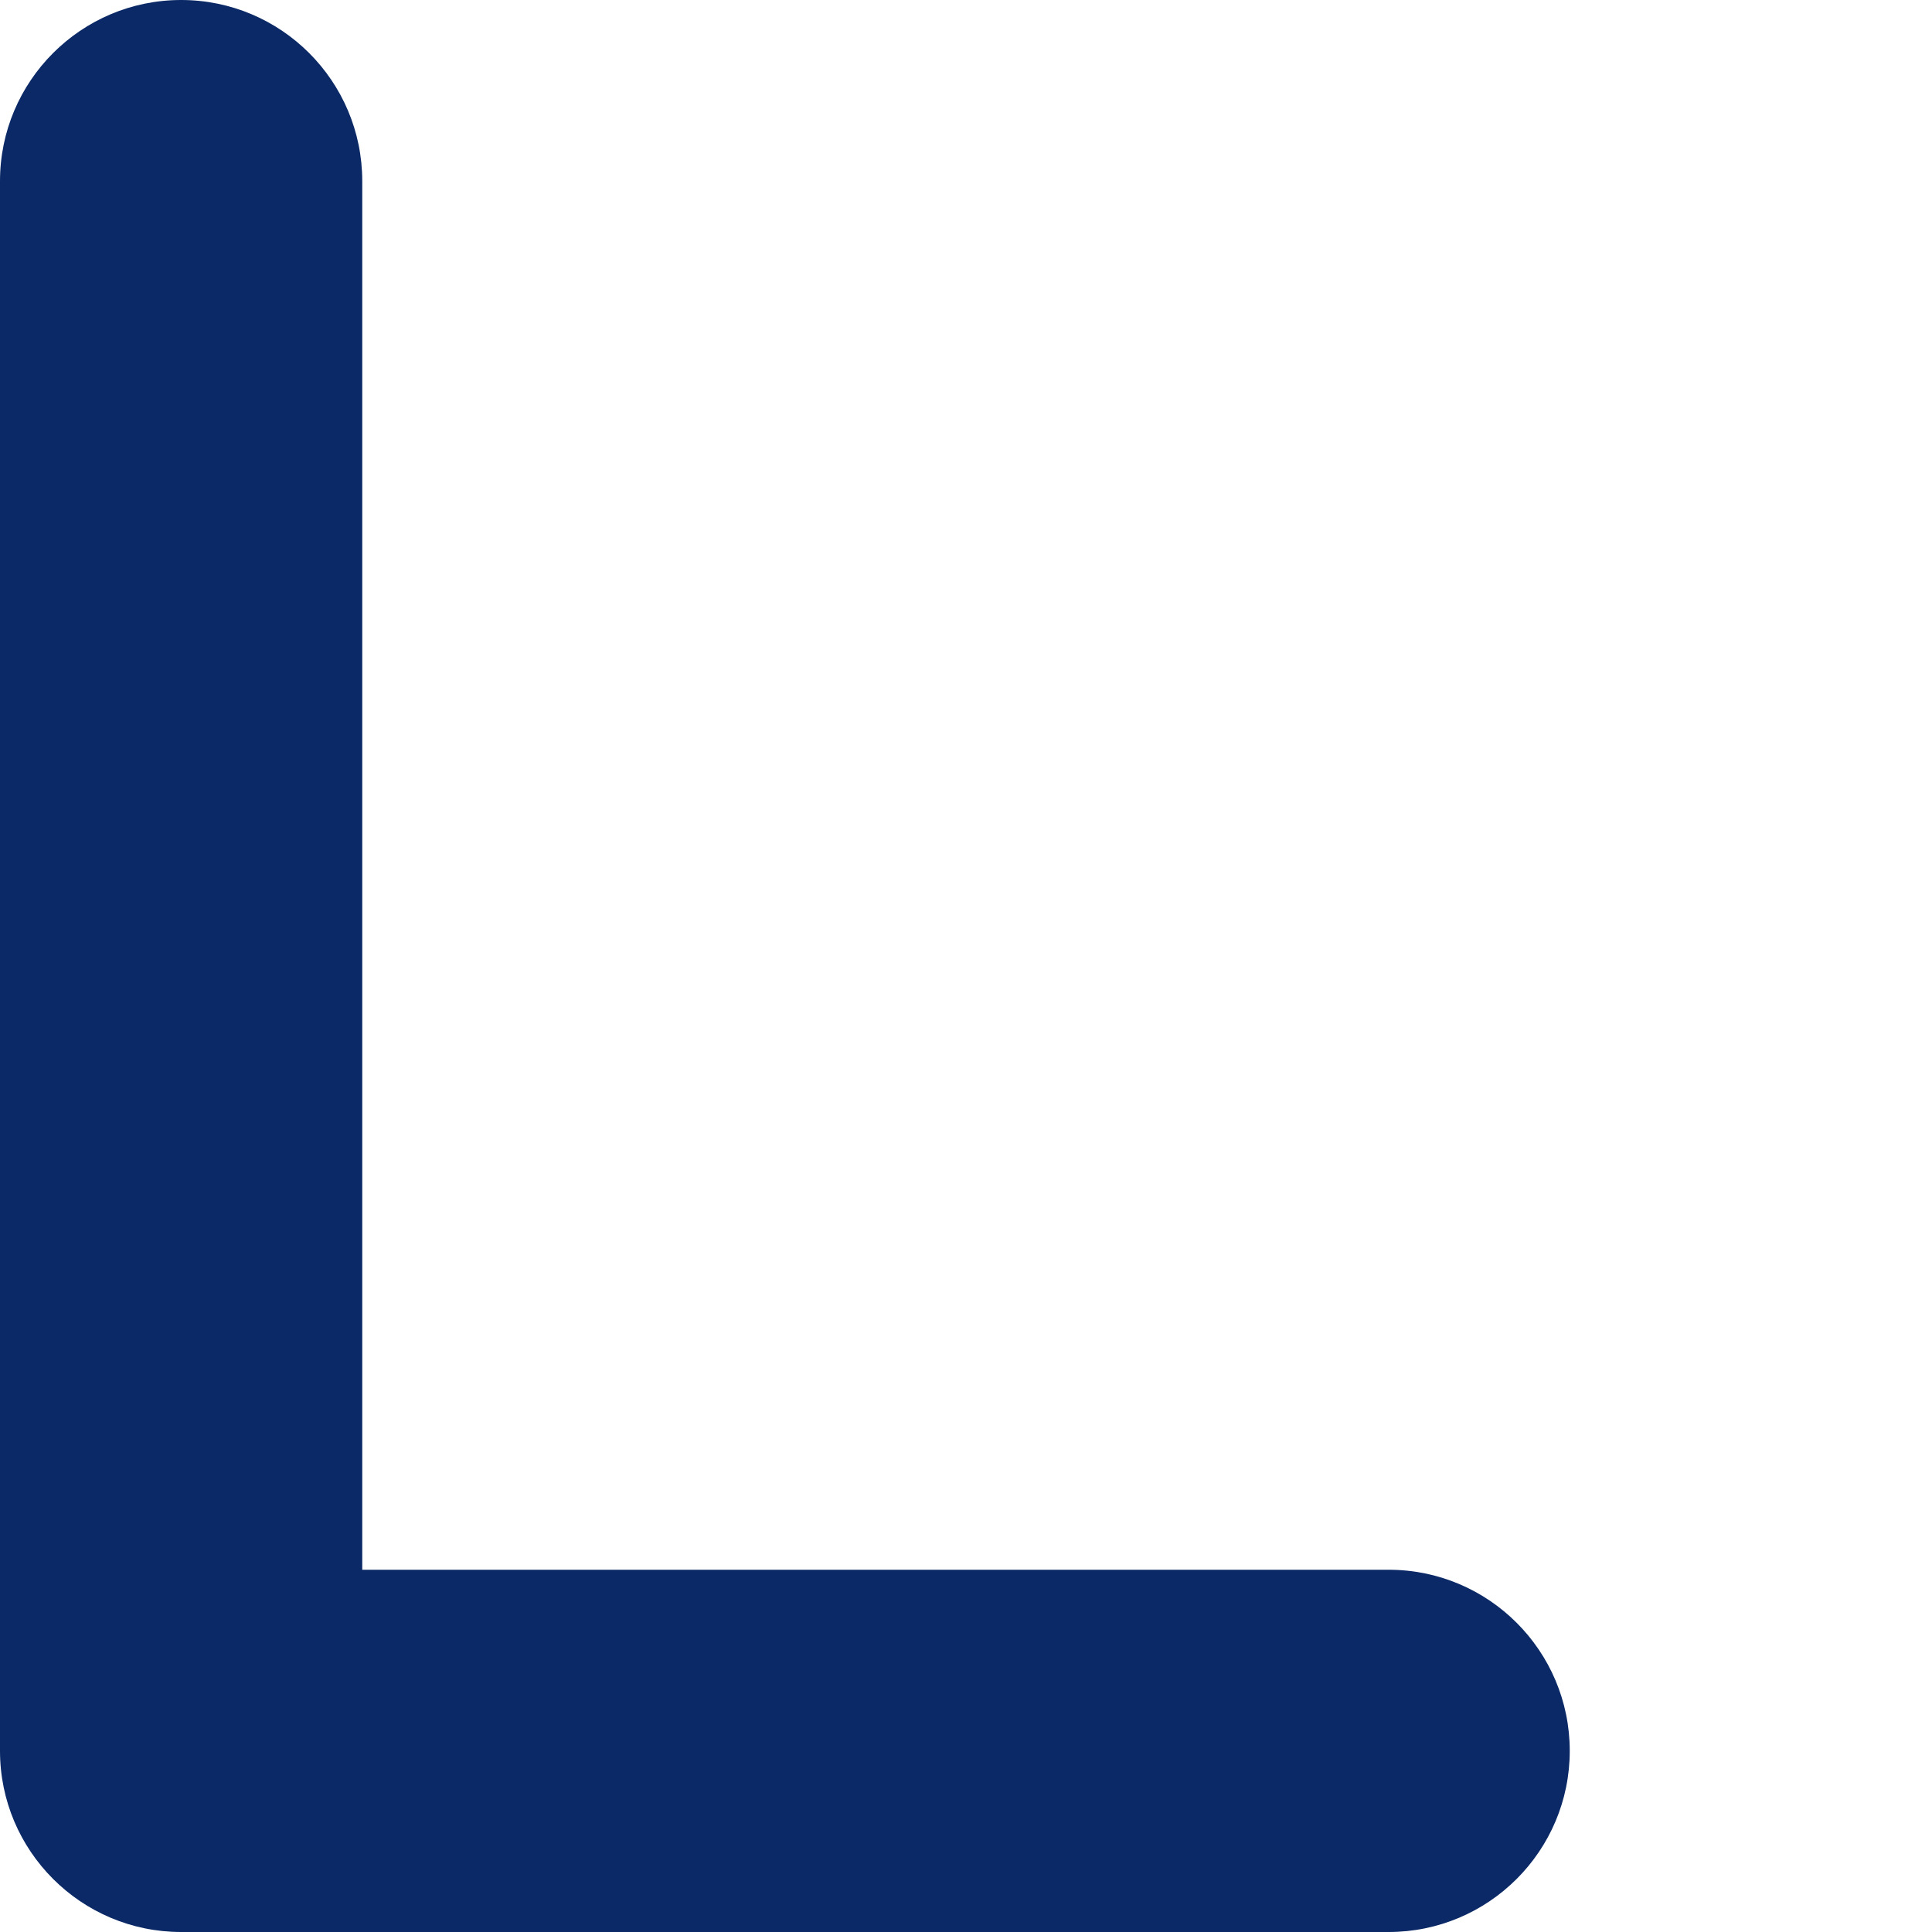<?xml version="1.0" encoding="utf-8"?>
<svg xmlns="http://www.w3.org/2000/svg" fill="none" height="100%" overflow="visible" preserveAspectRatio="none" style="display: block;" viewBox="0 0 4 4" width="100%">
<path clip-rule="evenodd" d="M0.375 0C0.582 0 0.75 0.168 0.75 0.375V3.25H2.875C3.082 3.25 3.25 3.418 3.25 3.625C3.25 3.832 3.082 4 2.875 4H0.375C0.168 4 0 3.832 0 3.625V0.375C0 0.168 0.168 0 0.375 0Z" fill="#0A2966" fill-rule="evenodd" id="Vector 396 (Stroke)"/>
</svg>